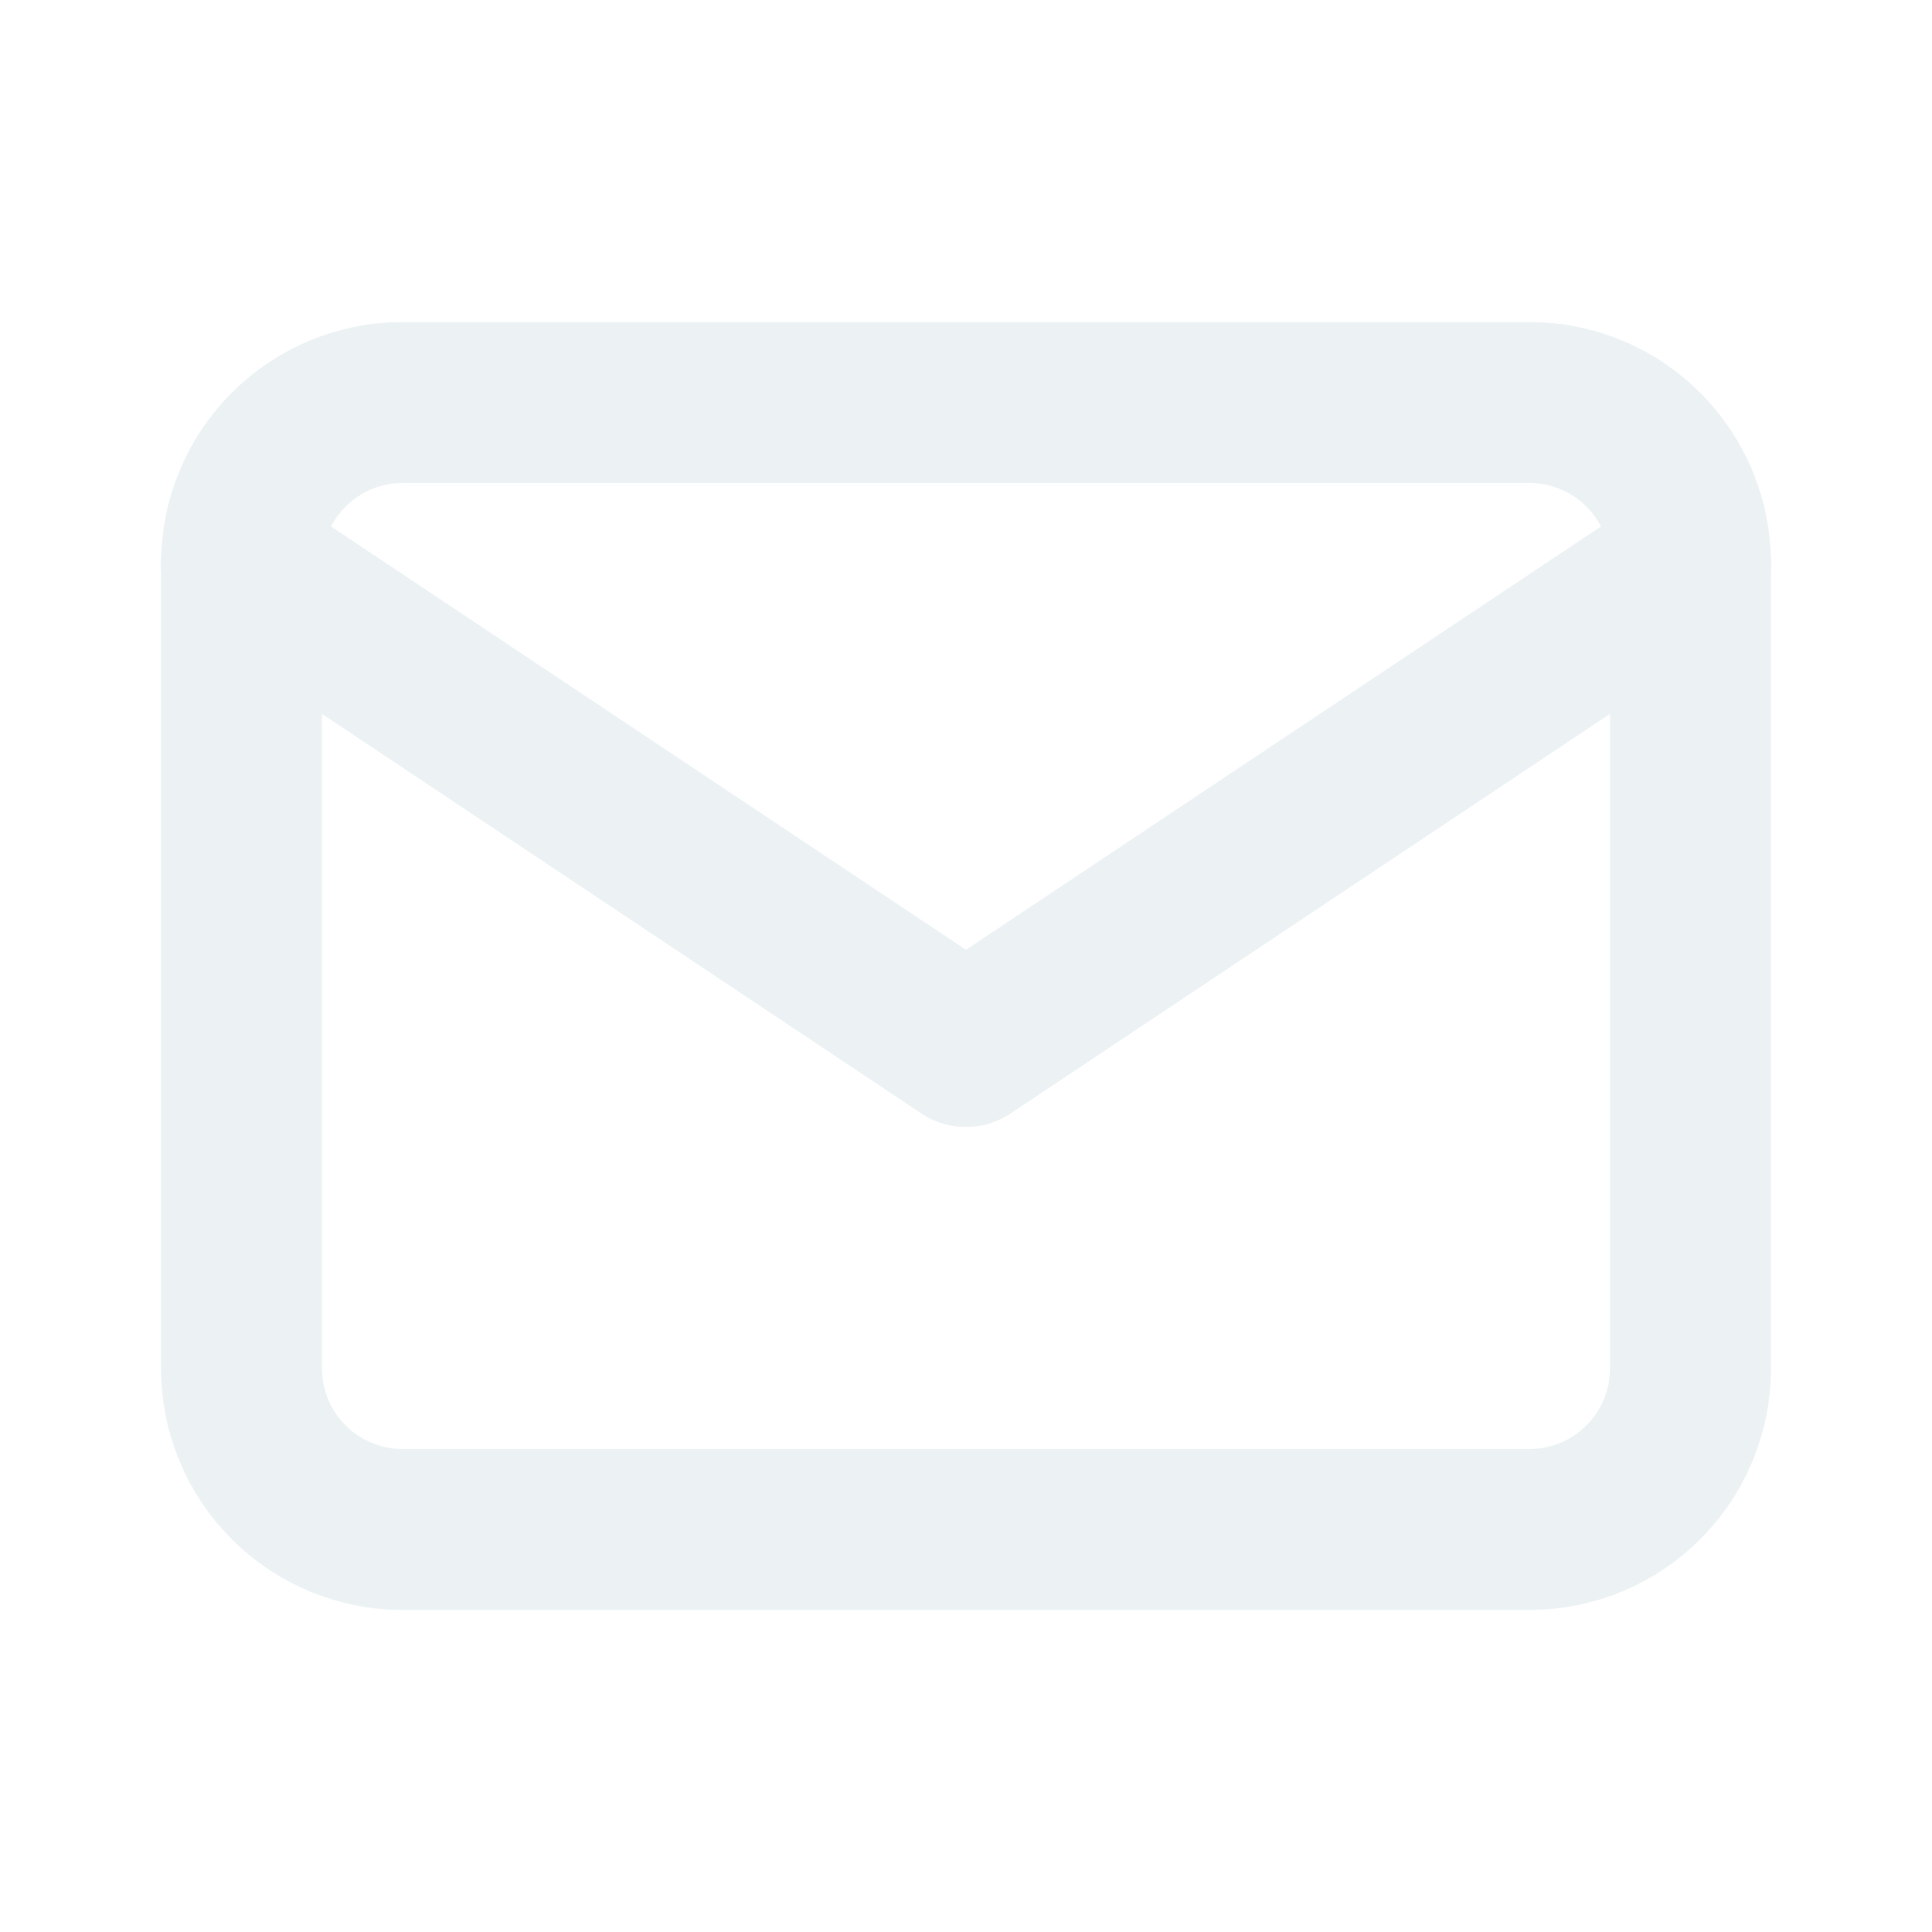 <svg width="24" height="24" viewBox="0 0 24 24" fill="none" xmlns="http://www.w3.org/2000/svg">
<g opacity="0.3" clip-path="url(#clip0_28_319)">
<path d="M3 7C3 6.47 3.211 5.961 3.586 5.586C3.961 5.211 4.47 5 5 5H19C19.53 5 20.039 5.211 20.414 5.586C20.789 5.961 21 6.47 21 7V17C21 17.53 20.789 18.039 20.414 18.414C20.039 18.789 19.53 19 19 19H5C4.47 19 3.961 18.789 3.586 18.414C3.211 18.039 3 17.53 3 17V7Z" stroke="#BED2D9" stroke-width="2" stroke-linecap="round" stroke-linejoin="round"/>
<path d="M3 7L12 13L21 7" stroke="#BED2D9" stroke-width="2" stroke-linecap="round" stroke-linejoin="round"/>
</g>
<defs>
<clipPath id="clip0_28_319">
<rect width="24" height="24" fill="white"/>
</clipPath>
</defs>
</svg>
